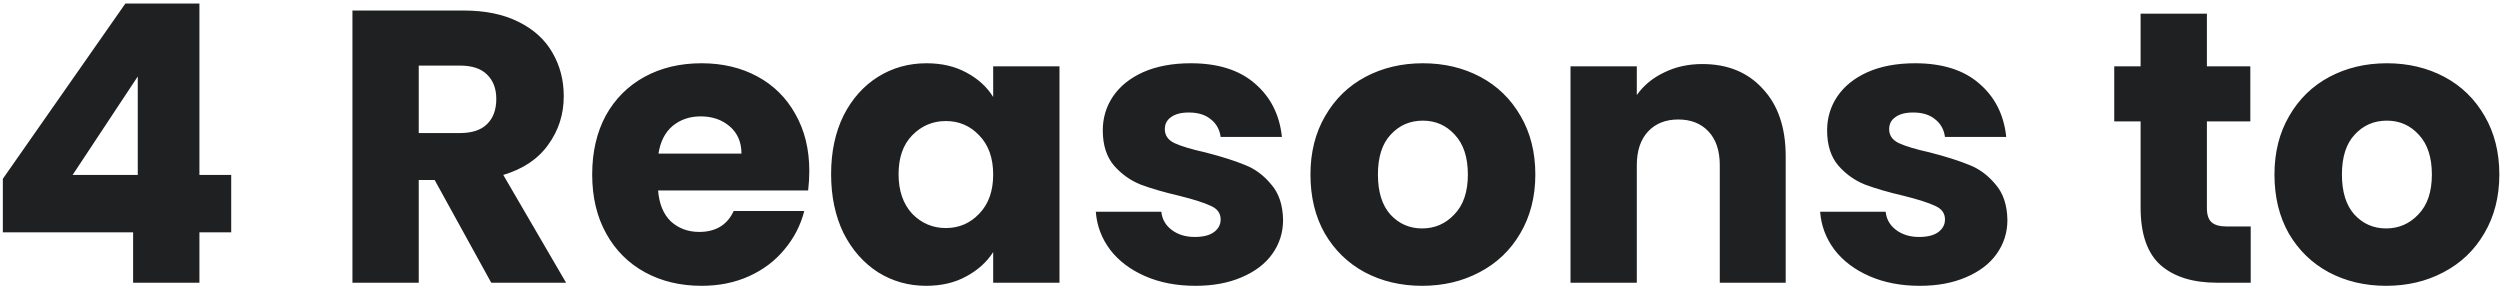 <?xml version="1.0" encoding="UTF-8"?> <svg xmlns="http://www.w3.org/2000/svg" width="619" height="71" viewBox="0 0 619 71" fill="none"><path d="M0.704 57.52V44.272L31.04 0.88H49.376V43.312H57.248V57.52H49.376V70H32.96V57.52H0.704ZM34.112 18.928L17.984 43.312H34.112V18.928ZM121.633 70L107.617 44.56H103.681V70H87.264V2.608H114.817C120.129 2.608 124.641 3.536 128.353 5.392C132.129 7.248 134.945 9.808 136.801 13.072C138.657 16.272 139.585 19.856 139.585 23.824C139.585 28.304 138.305 32.304 135.745 35.824C133.249 39.344 129.537 41.84 124.609 43.312L140.161 70H121.633ZM103.681 32.944H113.857C116.865 32.944 119.105 32.208 120.577 30.736C122.113 29.264 122.881 27.184 122.881 24.496C122.881 21.936 122.113 19.92 120.577 18.448C119.105 16.976 116.865 16.24 113.857 16.24H103.681V32.944ZM200.385 42.352C200.385 43.888 200.29 45.488 200.098 47.152H162.946C163.202 50.48 164.258 53.04 166.114 54.832C168.034 56.56 170.37 57.424 173.122 57.424C177.218 57.424 180.066 55.696 181.666 52.24H199.138C198.242 55.76 196.61 58.928 194.242 61.744C191.938 64.56 189.026 66.768 185.506 68.368C181.986 69.968 178.05 70.768 173.698 70.768C168.45 70.768 163.778 69.648 159.682 67.408C155.586 65.168 152.386 61.968 150.082 57.808C147.778 53.648 146.626 48.784 146.626 43.216C146.626 37.648 147.746 32.784 149.986 28.624C152.29 24.464 155.49 21.264 159.586 19.024C163.682 16.784 168.386 15.664 173.698 15.664C178.882 15.664 183.49 16.752 187.522 18.928C191.554 21.104 194.69 24.208 196.93 28.24C199.234 32.272 200.385 36.976 200.385 42.352ZM183.586 38.032C183.586 35.216 182.626 32.976 180.706 31.312C178.786 29.648 176.386 28.816 173.506 28.816C170.754 28.816 168.418 29.616 166.498 31.216C164.642 32.816 163.49 35.088 163.042 38.032H183.586ZM205.782 43.12C205.782 37.616 206.806 32.784 208.854 28.624C210.966 24.464 213.814 21.264 217.398 19.024C220.982 16.784 224.982 15.664 229.398 15.664C233.174 15.664 236.47 16.432 239.286 17.968C242.166 19.504 244.374 21.52 245.91 24.016V16.432H262.326V70H245.91V62.416C244.31 64.912 242.07 66.928 239.19 68.464C236.374 70 233.078 70.768 229.302 70.768C224.95 70.768 220.982 69.648 217.398 67.408C213.814 65.104 210.966 61.872 208.854 57.712C206.806 53.488 205.782 48.624 205.782 43.12ZM245.91 43.216C245.91 39.12 244.758 35.888 242.454 33.52C240.214 31.152 237.462 29.968 234.198 29.968C230.934 29.968 228.15 31.152 225.846 33.52C223.606 35.824 222.486 39.024 222.486 43.12C222.486 47.216 223.606 50.48 225.846 52.912C228.15 55.28 230.934 56.464 234.198 56.464C237.462 56.464 240.214 55.28 242.454 52.912C244.758 50.544 245.91 47.312 245.91 43.216ZM295.994 70.768C291.322 70.768 287.162 69.968 283.514 68.368C279.866 66.768 276.986 64.592 274.874 61.84C272.762 59.024 271.578 55.888 271.322 52.432H287.546C287.738 54.288 288.602 55.792 290.138 56.944C291.674 58.096 293.562 58.672 295.802 58.672C297.85 58.672 299.418 58.288 300.506 57.52C301.658 56.688 302.234 55.632 302.234 54.352C302.234 52.816 301.434 51.696 299.834 50.992C298.234 50.224 295.642 49.392 292.058 48.496C288.218 47.6 285.018 46.672 282.458 45.712C279.898 44.688 277.69 43.12 275.834 41.008C273.978 38.832 273.05 35.92 273.05 32.272C273.05 29.2 273.882 26.416 275.546 23.92C277.274 21.36 279.77 19.344 283.034 17.872C286.362 16.4 290.298 15.664 294.842 15.664C301.562 15.664 306.842 17.328 310.682 20.656C314.586 23.984 316.826 28.4 317.402 33.904H302.234C301.978 32.048 301.146 30.576 299.738 29.488C298.394 28.4 296.602 27.856 294.362 27.856C292.442 27.856 290.97 28.24 289.946 29.008C288.922 29.712 288.41 30.704 288.41 31.984C288.41 33.52 289.21 34.672 290.81 35.44C292.474 36.208 295.034 36.976 298.49 37.744C302.458 38.768 305.69 39.792 308.186 40.816C310.682 41.776 312.858 43.376 314.714 45.616C316.634 47.792 317.626 50.736 317.69 54.448C317.69 57.584 316.794 60.4 315.002 62.896C313.274 65.328 310.746 67.248 307.418 68.656C304.154 70.064 300.346 70.768 295.994 70.768ZM352.117 70.768C346.869 70.768 342.133 69.648 337.909 67.408C333.749 65.168 330.453 61.968 328.021 57.808C325.653 53.648 324.469 48.784 324.469 43.216C324.469 37.712 325.685 32.88 328.117 28.72C330.549 24.496 333.877 21.264 338.101 19.024C342.325 16.784 347.061 15.664 352.309 15.664C357.557 15.664 362.293 16.784 366.517 19.024C370.741 21.264 374.069 24.496 376.501 28.72C378.933 32.88 380.149 37.712 380.149 43.216C380.149 48.72 378.901 53.584 376.405 57.808C373.973 61.968 370.613 65.168 366.325 67.408C362.101 69.648 357.365 70.768 352.117 70.768ZM352.117 56.56C355.253 56.56 357.909 55.408 360.085 53.104C362.325 50.8 363.445 47.504 363.445 43.216C363.445 38.928 362.357 35.632 360.181 33.328C358.069 31.024 355.445 29.872 352.309 29.872C349.109 29.872 346.453 31.024 344.341 33.328C342.229 35.568 341.173 38.864 341.173 43.216C341.173 47.504 342.197 50.8 344.245 53.104C346.357 55.408 348.981 56.56 352.117 56.56ZM421.498 15.856C427.77 15.856 432.762 17.904 436.474 22C440.25 26.032 442.138 31.6 442.138 38.704V70H425.818V40.912C425.818 37.328 424.89 34.544 423.034 32.56C421.178 30.576 418.682 29.584 415.546 29.584C412.41 29.584 409.914 30.576 408.058 32.56C406.202 34.544 405.274 37.328 405.274 40.912V70H388.858V16.432H405.274V23.536C406.938 21.168 409.178 19.312 411.994 17.968C414.81 16.56 417.978 15.856 421.498 15.856ZM475.338 70.768C470.666 70.768 466.506 69.968 462.858 68.368C459.21 66.768 456.33 64.592 454.218 61.84C452.106 59.024 450.922 55.888 450.666 52.432H466.89C467.082 54.288 467.946 55.792 469.482 56.944C471.018 58.096 472.906 58.672 475.146 58.672C477.194 58.672 478.762 58.288 479.85 57.52C481.002 56.688 481.578 55.632 481.578 54.352C481.578 52.816 480.778 51.696 479.178 50.992C477.578 50.224 474.986 49.392 471.402 48.496C467.562 47.6 464.362 46.672 461.802 45.712C459.242 44.688 457.034 43.12 455.178 41.008C453.322 38.832 452.394 35.92 452.394 32.272C452.394 29.2 453.226 26.416 454.89 23.92C456.618 21.36 459.114 19.344 462.378 17.872C465.706 16.4 469.642 15.664 474.186 15.664C480.906 15.664 486.186 17.328 490.026 20.656C493.93 23.984 496.17 28.4 496.746 33.904H481.578C481.322 32.048 480.49 30.576 479.082 29.488C477.738 28.4 475.946 27.856 473.706 27.856C471.786 27.856 470.314 28.24 469.29 29.008C468.266 29.712 467.754 30.704 467.754 31.984C467.754 33.52 468.554 34.672 470.154 35.44C471.818 36.208 474.378 36.976 477.834 37.744C481.802 38.768 485.034 39.792 487.53 40.816C490.026 41.776 492.202 43.376 494.058 45.616C495.978 47.792 496.97 50.736 497.034 54.448C497.034 57.584 496.138 60.4 494.346 62.896C492.618 65.328 490.09 67.248 486.762 68.656C483.498 70.064 479.69 70.768 475.338 70.768ZM557.277 56.08V70H548.925C542.973 70 538.333 68.56 535.005 65.68C531.677 62.736 530.013 57.968 530.013 51.376V30.064H523.485V16.432H530.013V3.376H546.429V16.432H557.181V30.064H546.429V51.568C546.429 53.168 546.813 54.32 547.581 55.024C548.349 55.728 549.629 56.08 551.421 56.08H557.277ZM590.805 70.768C585.557 70.768 580.821 69.648 576.597 67.408C572.437 65.168 569.141 61.968 566.709 57.808C564.341 53.648 563.157 48.784 563.157 43.216C563.157 37.712 564.373 32.88 566.805 28.72C569.237 24.496 572.565 21.264 576.789 19.024C581.013 16.784 585.749 15.664 590.997 15.664C596.245 15.664 600.981 16.784 605.205 19.024C609.429 21.264 612.757 24.496 615.189 28.72C617.621 32.88 618.837 37.712 618.837 43.216C618.837 48.72 617.589 53.584 615.093 57.808C612.661 61.968 609.301 65.168 605.013 67.408C600.789 69.648 596.053 70.768 590.805 70.768ZM590.805 56.56C593.941 56.56 596.597 55.408 598.773 53.104C601.013 50.8 602.133 47.504 602.133 43.216C602.133 38.928 601.045 35.632 598.869 33.328C596.757 31.024 594.133 29.872 590.997 29.872C587.797 29.872 585.141 31.024 583.029 33.328C580.917 35.568 579.861 38.864 579.861 43.216C579.861 47.504 580.885 50.8 582.933 53.104C585.045 55.408 587.669 56.56 590.805 56.56Z" fill="#1F2021"></path></svg> 